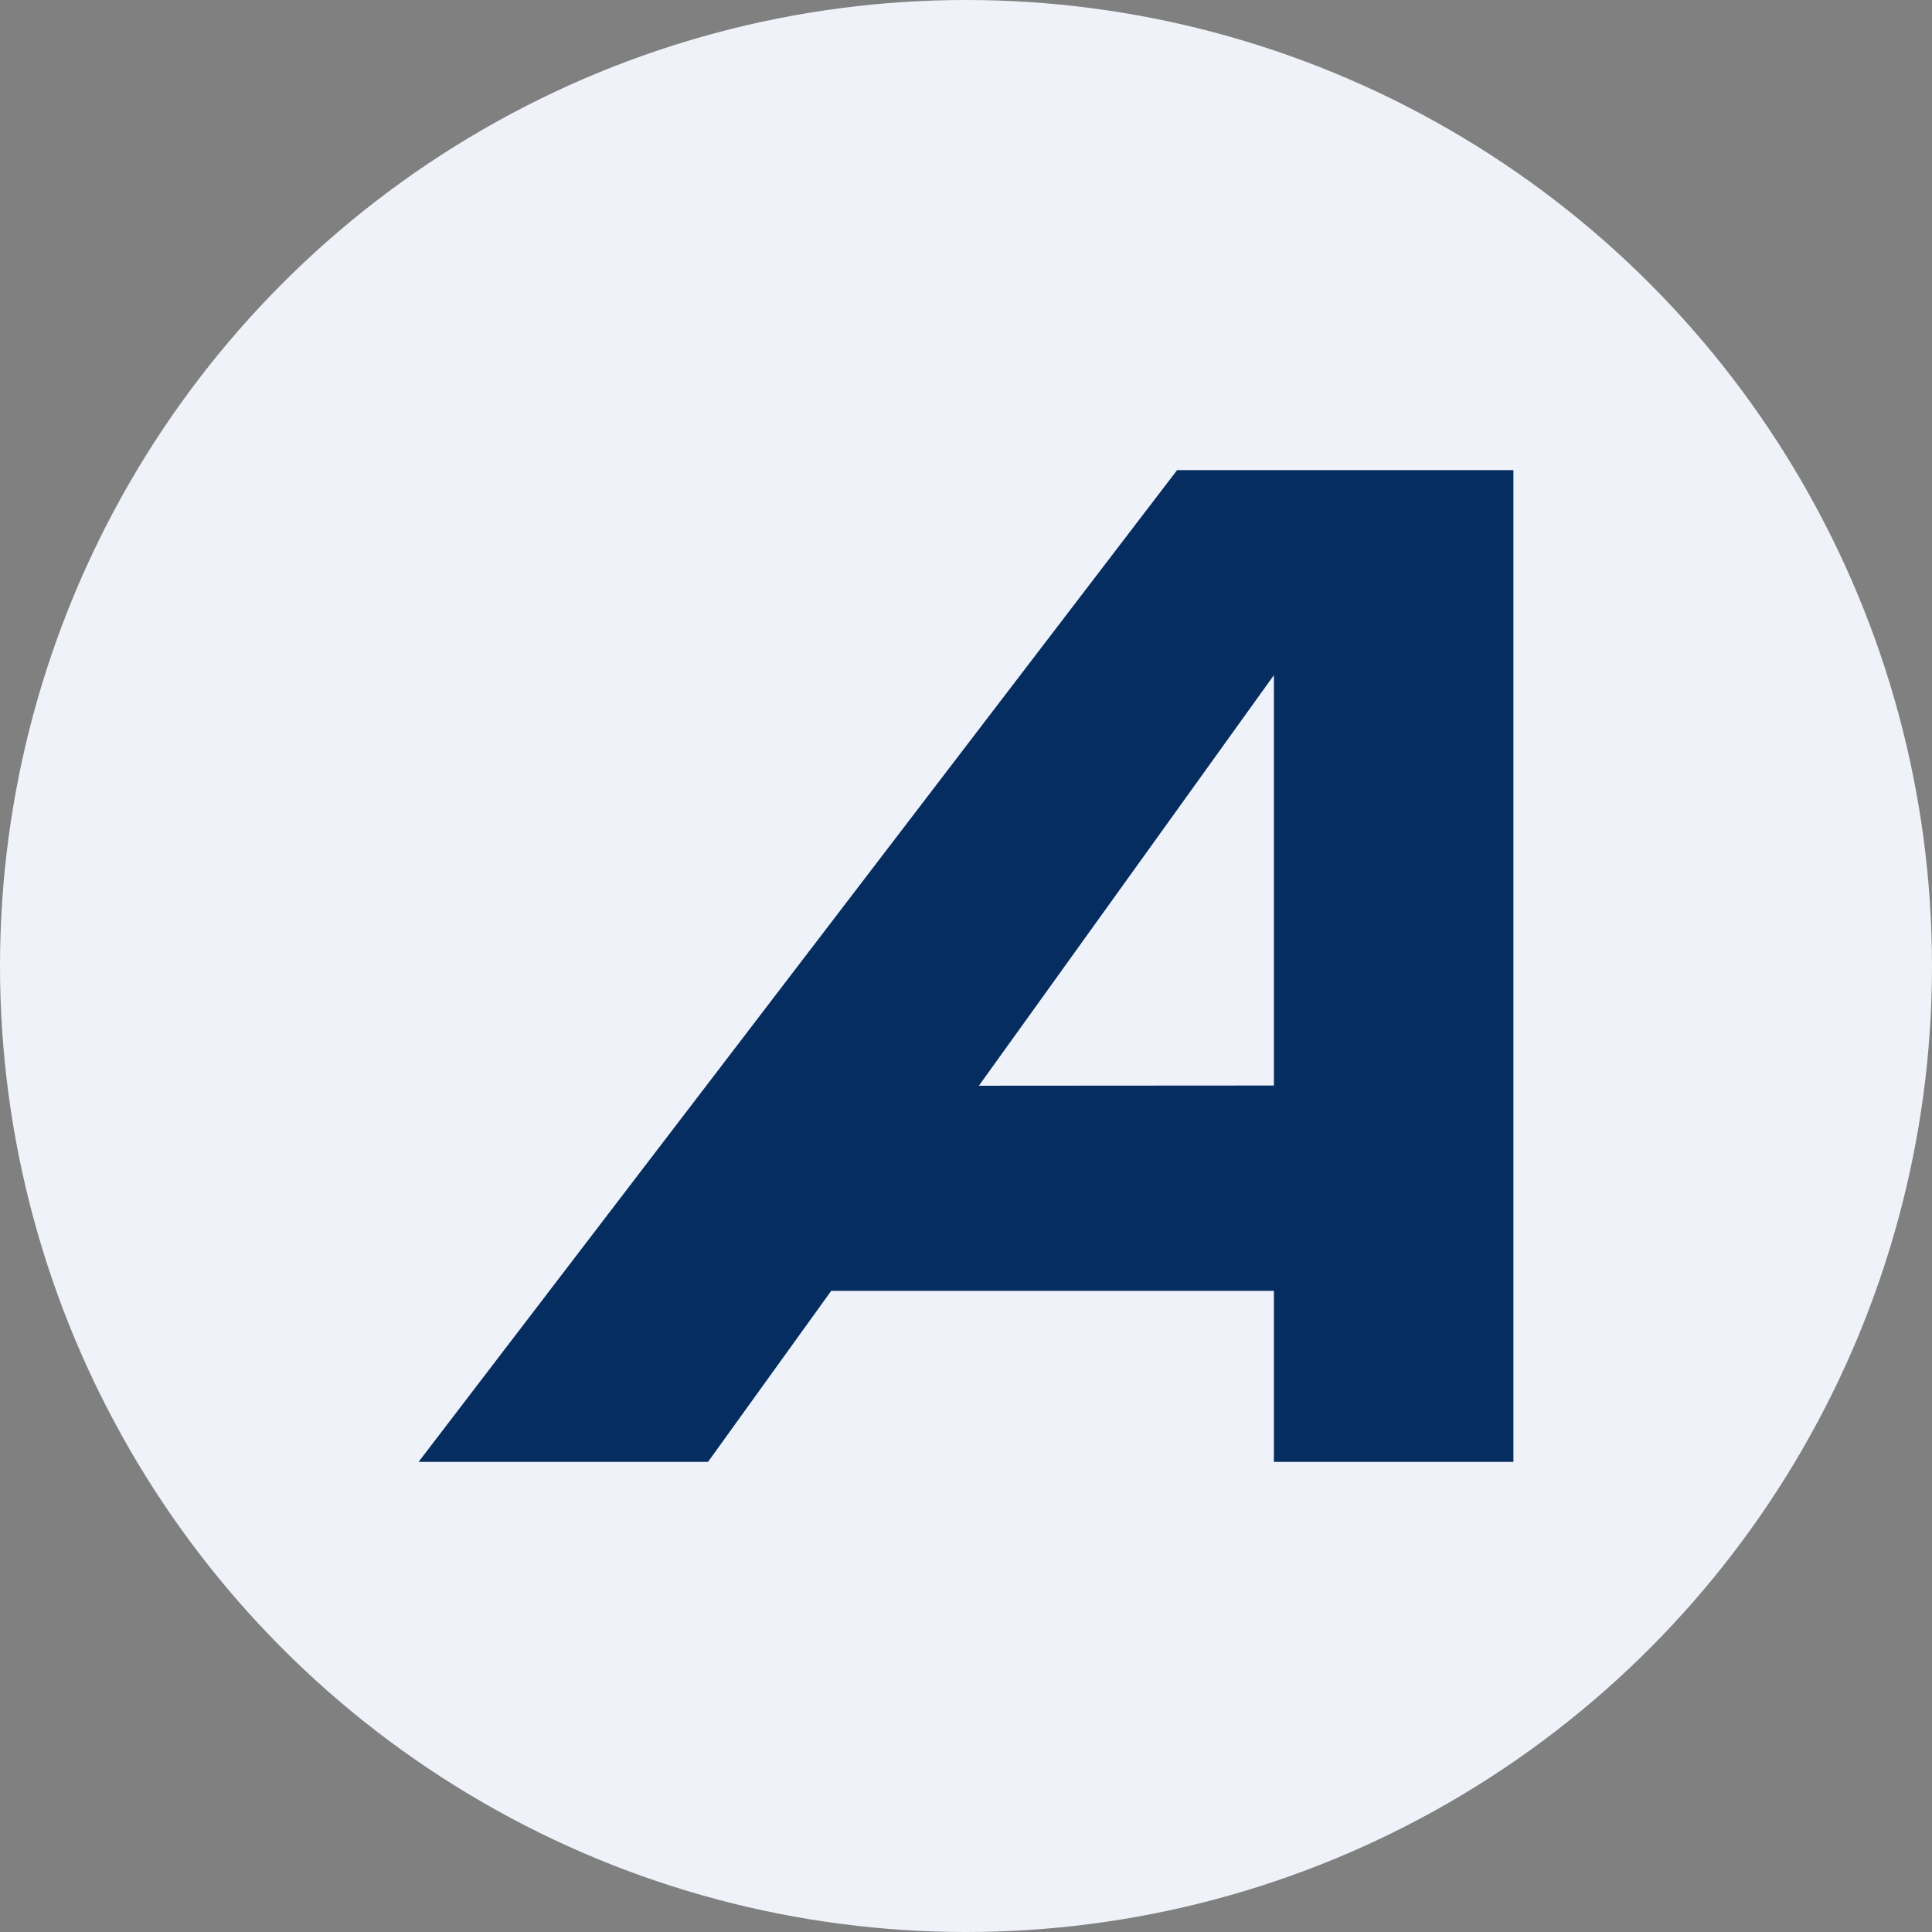 <?xml version='1.0' encoding='utf-8'?>
<svg xmlns="http://www.w3.org/2000/svg" id="Layer_1" data-name="Layer 1" viewBox="0 0 300 300" width="300" height="300"><rect x="0" y="0" width="300" height="300" fill="#808080" stroke="none"/><defs><clipPath id="bz_circular_clip"><circle cx="150.0" cy="150.0" r="150.0" /></clipPath></defs><g clip-path="url(#bz_circular_clip)"><rect x="-1.5" y="-1.5" width="303" height="303" fill="#eff2f9" /><path d="M65,227h44.94l19.13-26.56h68.74V227H235V73H182.78Zm132.81-58.44V104.84L152,168.59Z" fill="#052d60" fill-rule="evenodd" /></g></svg>
